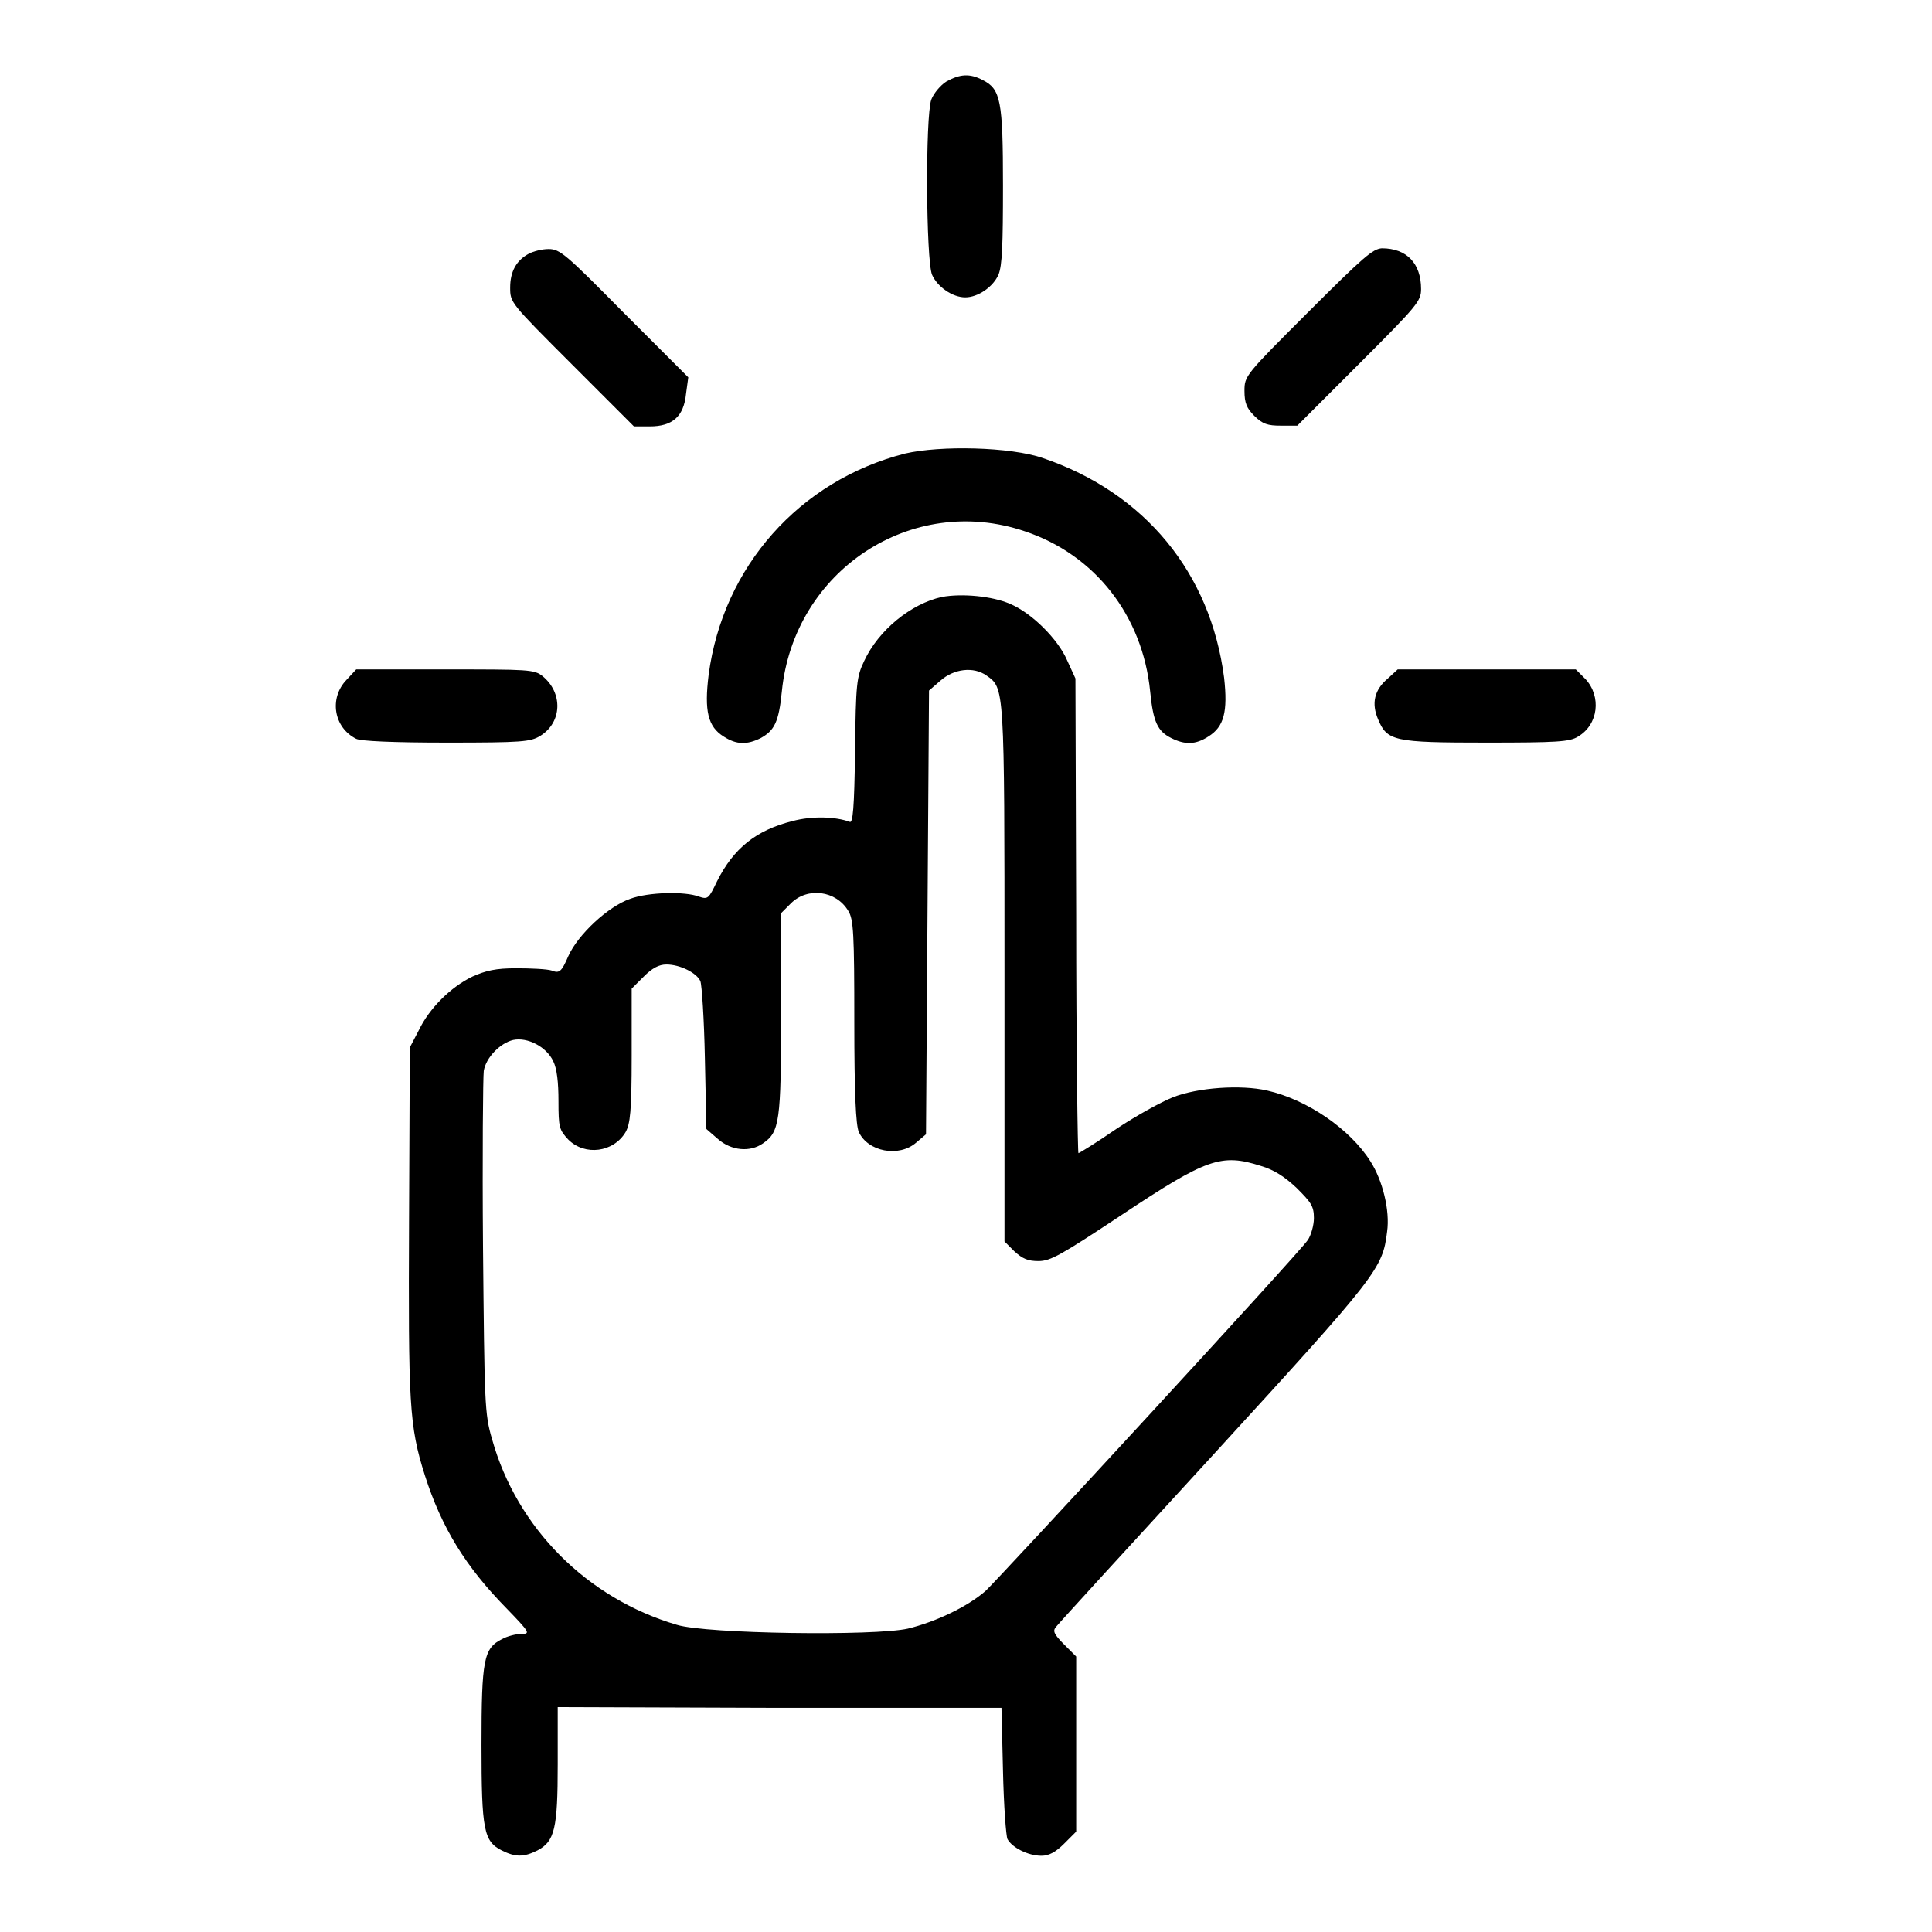 <?xml version="1.0" encoding="utf-8"?>
<!-- Svg Vector Icons : http://www.onlinewebfonts.com/icon -->
<!DOCTYPE svg PUBLIC "-//W3C//DTD SVG 1.1//EN" "http://www.w3.org/Graphics/SVG/1.1/DTD/svg11.dtd">
<svg version="1.1" xmlns="http://www.w3.org/2000/svg" xmlns:xlink="http://www.w3.org/1999/xlink" x="0px" y="0px" viewBox="0 0 256 256" enable-background="new 0 0 256 256" xml:space="preserve">
<g><g><g><path fill="#000000" d="M125.4,10.8c-0.8,0.5-1.7,1.6-2,2.4c-0.8,2.3-0.7,21.2,0.1,23.2c0.7,1.6,2.7,3,4.4,3c1.7,0,3.7-1.4,4.4-3c0.5-1.2,0.6-4,0.6-11.8c0-11.3-0.3-12.8-2.7-14C128.5,9.7,127.2,9.8,125.4,10.8z"/><path fill="#000000" d="M70.1,33.6c-1.7,0.9-2.5,2.4-2.5,4.5c0,2,0,2,8.2,10.2l8.2,8.2h2.1c3,0,4.5-1.3,4.8-4.3l0.3-2.2l-8.5-8.5C75,33.7,74.2,33,72.7,33C71.8,33,70.7,33.3,70.1,33.6z"/><path fill="#000000" d="M173.3,41.4c-8.3,8.3-8.4,8.4-8.4,10.4c0,1.6,0.3,2.3,1.3,3.3c1.1,1.1,1.8,1.3,3.5,1.3h2.2l8.2-8.2c7.7-7.7,8.2-8.3,8.2-9.9c0-3.4-1.9-5.4-5.2-5.4C181.9,33,180.8,33.9,173.3,41.4z"/><path fill="#000000" d="M119.9,60.1c-14,3.6-24.1,15-26,29.3c-0.6,4.8-0.1,6.9,2,8.2c1.7,1.1,3.1,1.1,4.9,0.2c1.8-1,2.4-2.1,2.8-6.2c1.6-16,17.2-26.3,32.2-21.2c9.3,3.1,15.6,11.2,16.6,21.2c0.4,4.1,1,5.3,2.8,6.2c1.8,0.9,3.2,0.9,4.9-0.2c2.1-1.3,2.6-3.3,2.1-7.8c-1.8-13.9-10.5-24.5-24-29.1C133.9,59.2,124.6,59,119.9,60.1z"/><path fill="#000000" d="M124.8,79.1c-4.1,0.9-8.4,4.4-10.3,8.5c-1,2.1-1.1,3-1.2,11.9c-0.1,7.7-0.3,9.6-0.7,9.4c-1.9-0.7-5-0.8-7.6-0.1c-4.8,1.2-7.8,3.6-10,8c-1.1,2.3-1.2,2.4-2.4,2c-1.8-0.7-6.7-0.6-9.1,0.3c-2.9,1-6.9,4.7-8.2,7.6c-0.9,2.1-1.2,2.3-2.2,1.9c-0.6-0.2-2.8-0.3-4.7-0.3c-2.7,0-4,0.3-5.8,1.1c-2.9,1.4-5.7,4.2-7.1,7.1l-1.2,2.3l-0.1,22.8c-0.1,24.4,0,27.3,2.1,33.9c2.2,6.9,5.4,12.1,10.8,17.6c3.1,3.2,3.2,3.4,2,3.4c-0.7,0-1.9,0.3-2.6,0.7c-2.4,1.2-2.7,2.7-2.7,14s0.3,12.8,2.7,14c1.8,0.9,2.9,0.9,4.7,0c2.3-1.2,2.7-2.9,2.7-11.4v-7.6l29.4,0.1l29.4,0l0.2,8.3c0.1,4.6,0.4,8.7,0.6,9.1c0.6,1.1,2.7,2.2,4.5,2.2c1,0,1.9-0.5,3-1.6l1.6-1.6v-11.6v-11.6l-1.6-1.6c-1.4-1.4-1.5-1.8-1.1-2.3c0.3-0.4,9.8-10.8,21.1-23.1c21.6-23.6,22.2-24.4,22.8-29.3c0.4-2.8-0.6-6.8-2.2-9.3c-2.7-4.3-8.4-8.2-13.7-9.4c-3.5-0.8-9.2-0.4-12.5,0.9c-1.5,0.6-4.8,2.4-7.5,4.2c-2.6,1.8-4.9,3.2-5,3.2c-0.1,0-0.3-14.2-0.3-31.5l-0.1-31.4l-1.1-2.4c-1.2-2.8-4.7-6.3-7.6-7.5C131.5,79,127.5,78.6,124.8,79.1z M130.7,89.5c2.4,1.7,2.4,1.2,2.4,39.4v35.6l1.3,1.3c1.1,1,1.8,1.3,3.2,1.3c1.6,0,3-0.8,11-6.1c11.3-7.5,13.2-8.2,18.5-6.5c1.7,0.5,3.1,1.4,4.7,2.9c1.9,1.9,2.3,2.4,2.3,4c0,1-0.4,2.3-0.8,2.9c-1.2,1.8-40.8,44.7-42.7,46.5c-2.4,2.1-6.6,4.1-10.3,5c-4.4,1-26.7,0.7-30.6-0.5c-11.9-3.5-21.2-12.8-24.5-24.6c-1-3.4-1-4.7-1.2-25.5c-0.1-12,0-22.5,0.1-23.3c0.3-1.8,2.2-3.7,3.9-4.1c1.9-0.4,4.4,0.9,5.3,2.8c0.5,1,0.7,2.8,0.7,5.3c0,3.5,0.1,3.8,1.3,5.1c2.2,2.2,6,1.7,7.6-1c0.6-1.1,0.8-2.7,0.8-10.1v-8.9l1.6-1.6c1.1-1.1,2-1.6,3-1.6c1.8,0,4,1.1,4.5,2.2c0.2,0.5,0.5,5.1,0.6,10.2l0.2,9.4l1.5,1.3c1.8,1.6,4.3,1.8,6,0.6c2.2-1.5,2.4-2.9,2.4-17.2V121l1.3-1.3c2.2-2.2,6-1.7,7.6,1c0.7,1.1,0.8,3,0.8,14.7c0,9.4,0.2,13.7,0.6,14.6c1.2,2.6,5.3,3.4,7.6,1.4l1.3-1.1l0.2-29.4l0.2-29.4l1.5-1.3C126.4,88.6,129,88.3,130.7,89.5z"/><path fill="#000000" d="M45.9,90.1c-2.3,2.4-1.7,6.3,1.3,7.8c0.6,0.3,4.8,0.5,12,0.5c10,0,11.1-0.1,12.4-0.9c2.9-1.8,3-5.7,0.3-7.9c-1.1-0.9-1.9-0.9-12.9-0.9H47.2L45.9,90.1z"/><path fill="#000000" d="M183.9,89.9c-1.8,1.5-2.2,3.3-1.3,5.4c1.2,2.9,2.1,3.1,14.3,3.1c9.4,0,11.1-0.1,12.2-0.8c2.7-1.6,3.1-5.3,1-7.6l-1.3-1.3H197h-11.8L183.9,89.9z"/></g></g></g>
</svg>
